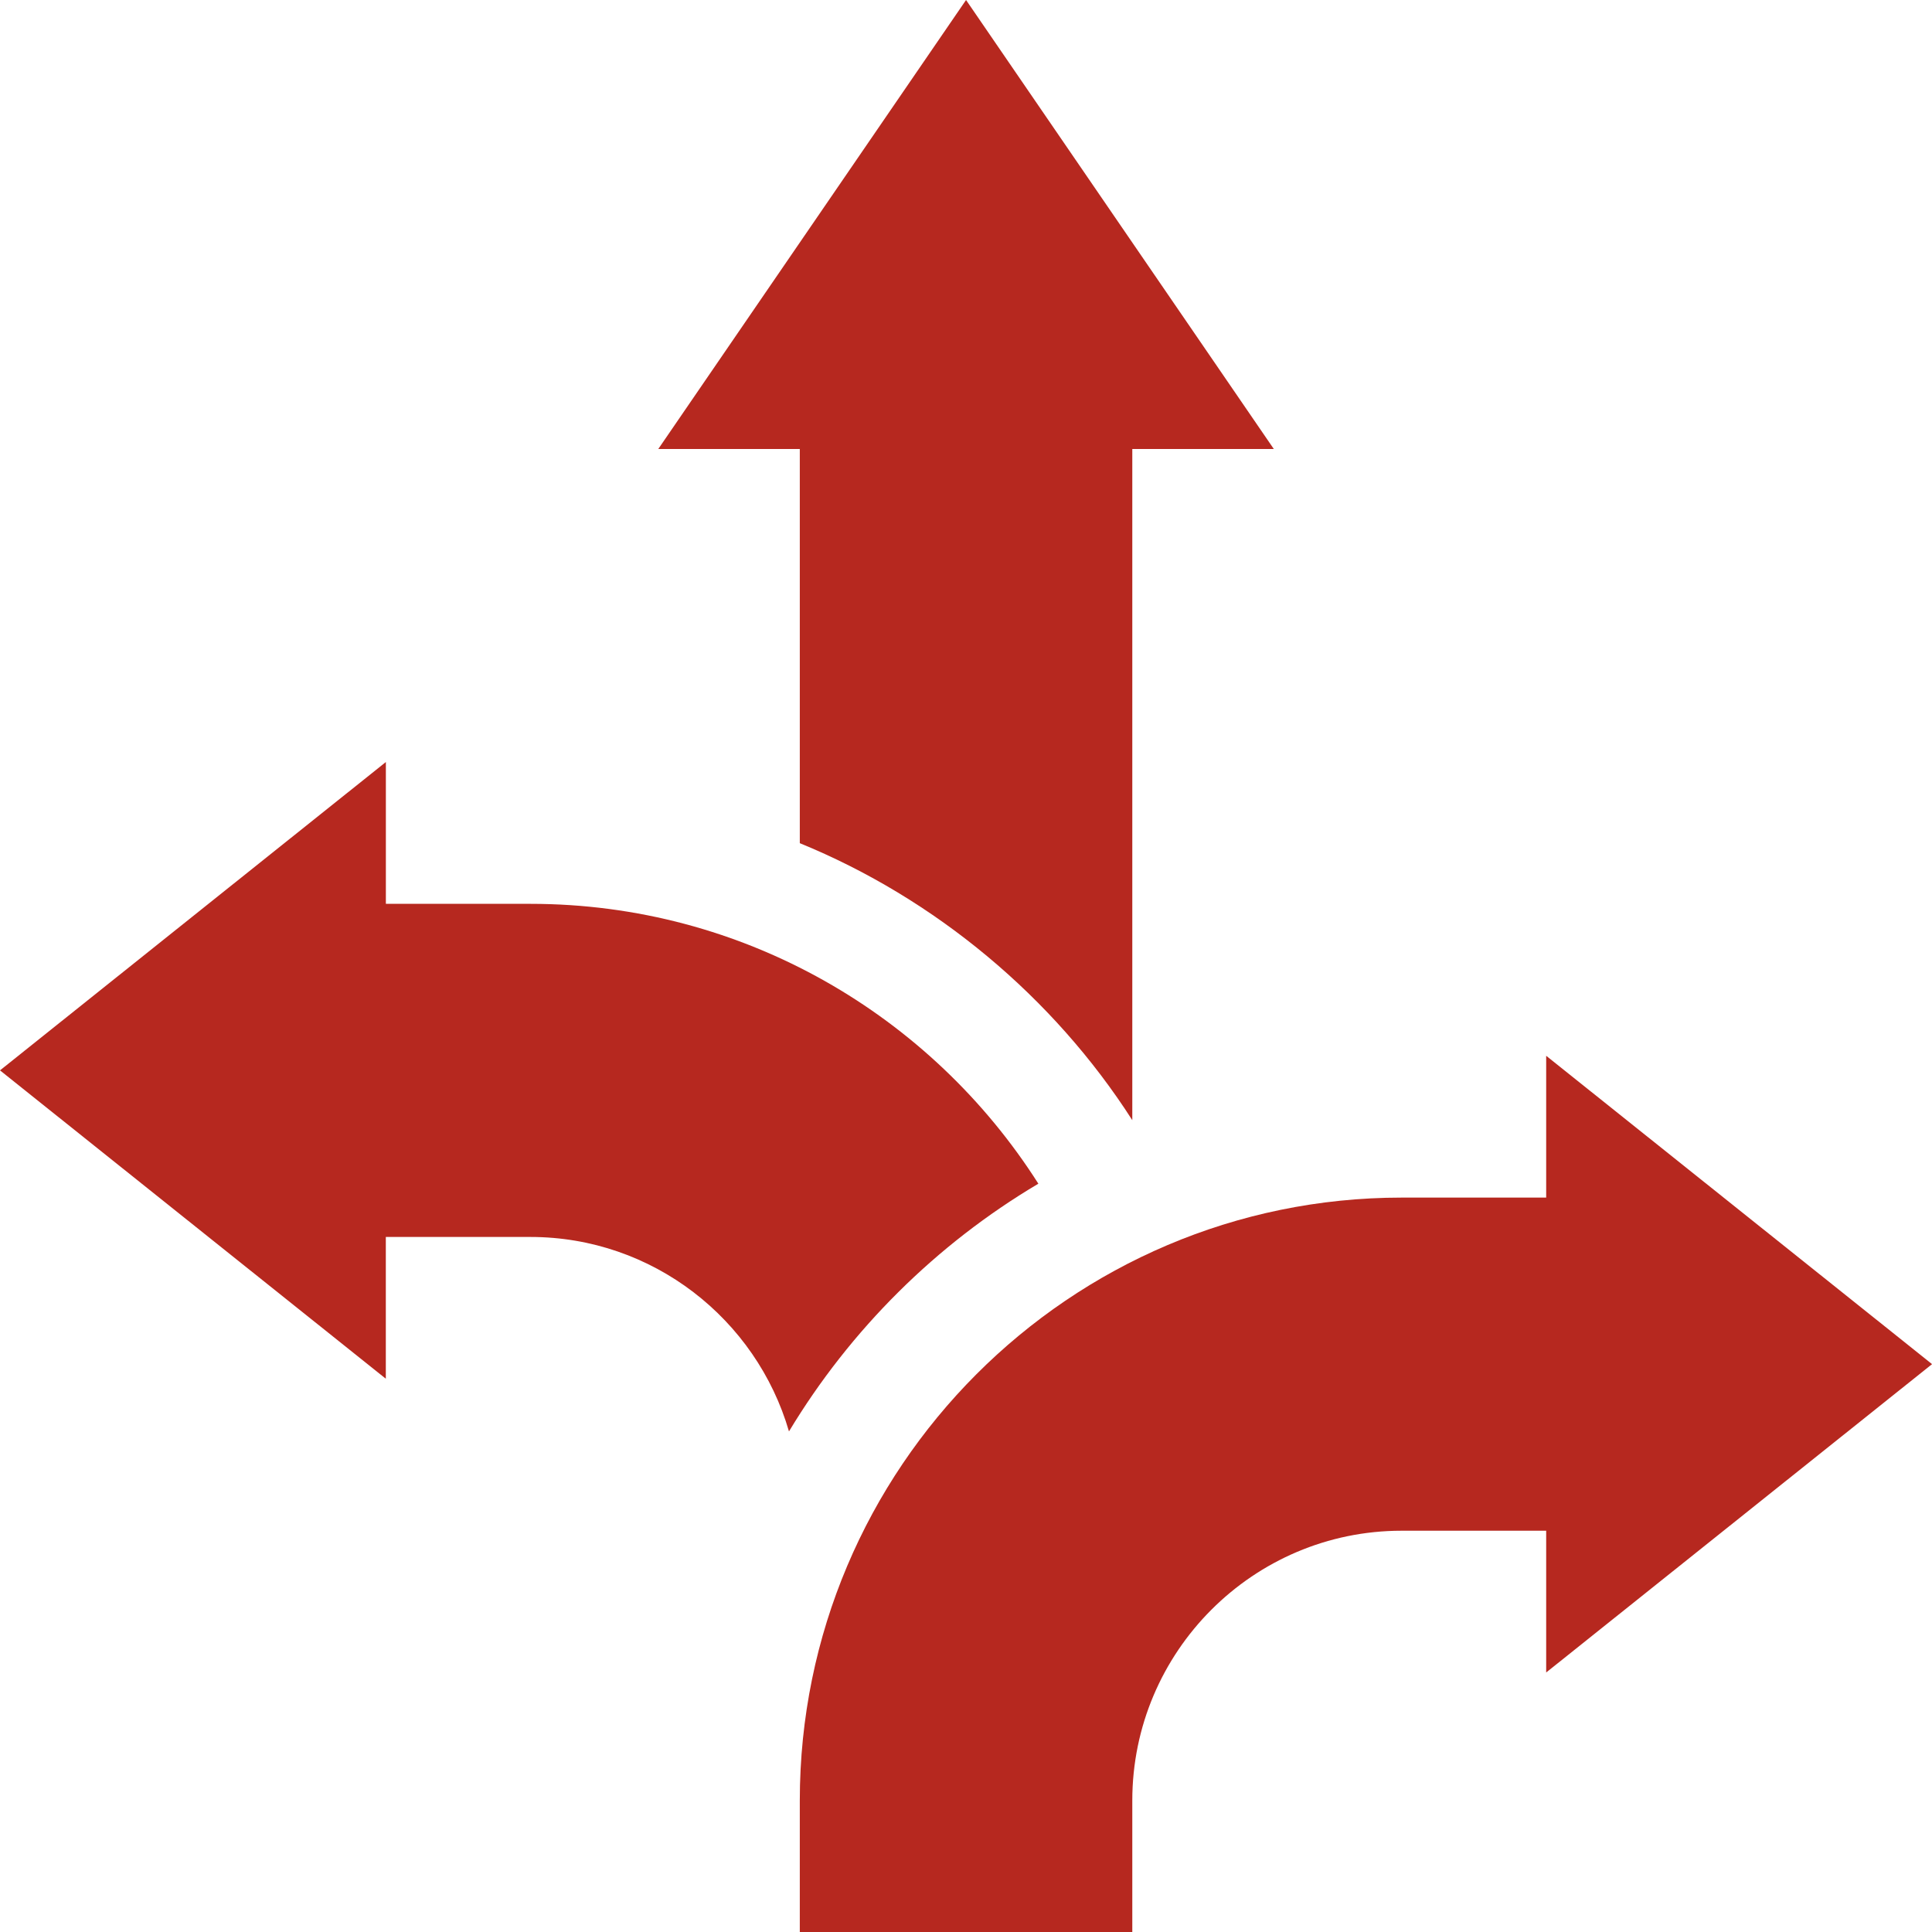 <svg width="40" height="40" viewBox="0 0 40 40" fill="none" xmlns="http://www.w3.org/2000/svg">
<g clip-path="url(#clip0_1721_11147)">
<path d="M16.559 17.457C19.36 18.602 21.809 20.642 23.443 23.192V9.296H26.373L20.001 0L13.629 9.296H16.559V17.457Z" fill="#B6281F"/>
<path d="M21.498 24.507C19.284 21.026 15.398 18.713 10.982 18.713H7.989V15.777L0 22.161L7.988 28.545V25.61H10.982C13.516 25.61 15.659 27.313 16.335 29.636C17.605 27.528 19.383 25.762 21.498 24.507Z" fill="#B6281F"/>
<path d="M40.001 28.243L32.012 21.859V24.795H29.019C22.148 24.795 16.559 30.395 16.559 37.278V40H23.443V37.278C23.443 34.198 25.945 31.692 29.019 31.692H32.012V34.627L40.001 28.243Z" fill="#B6281F"/>
</g>
<defs>
<clipPath id="clip0_1721_11147">
<rect width="40" height="40" fill="white"/>
</clipPath>
</defs>
</svg>
